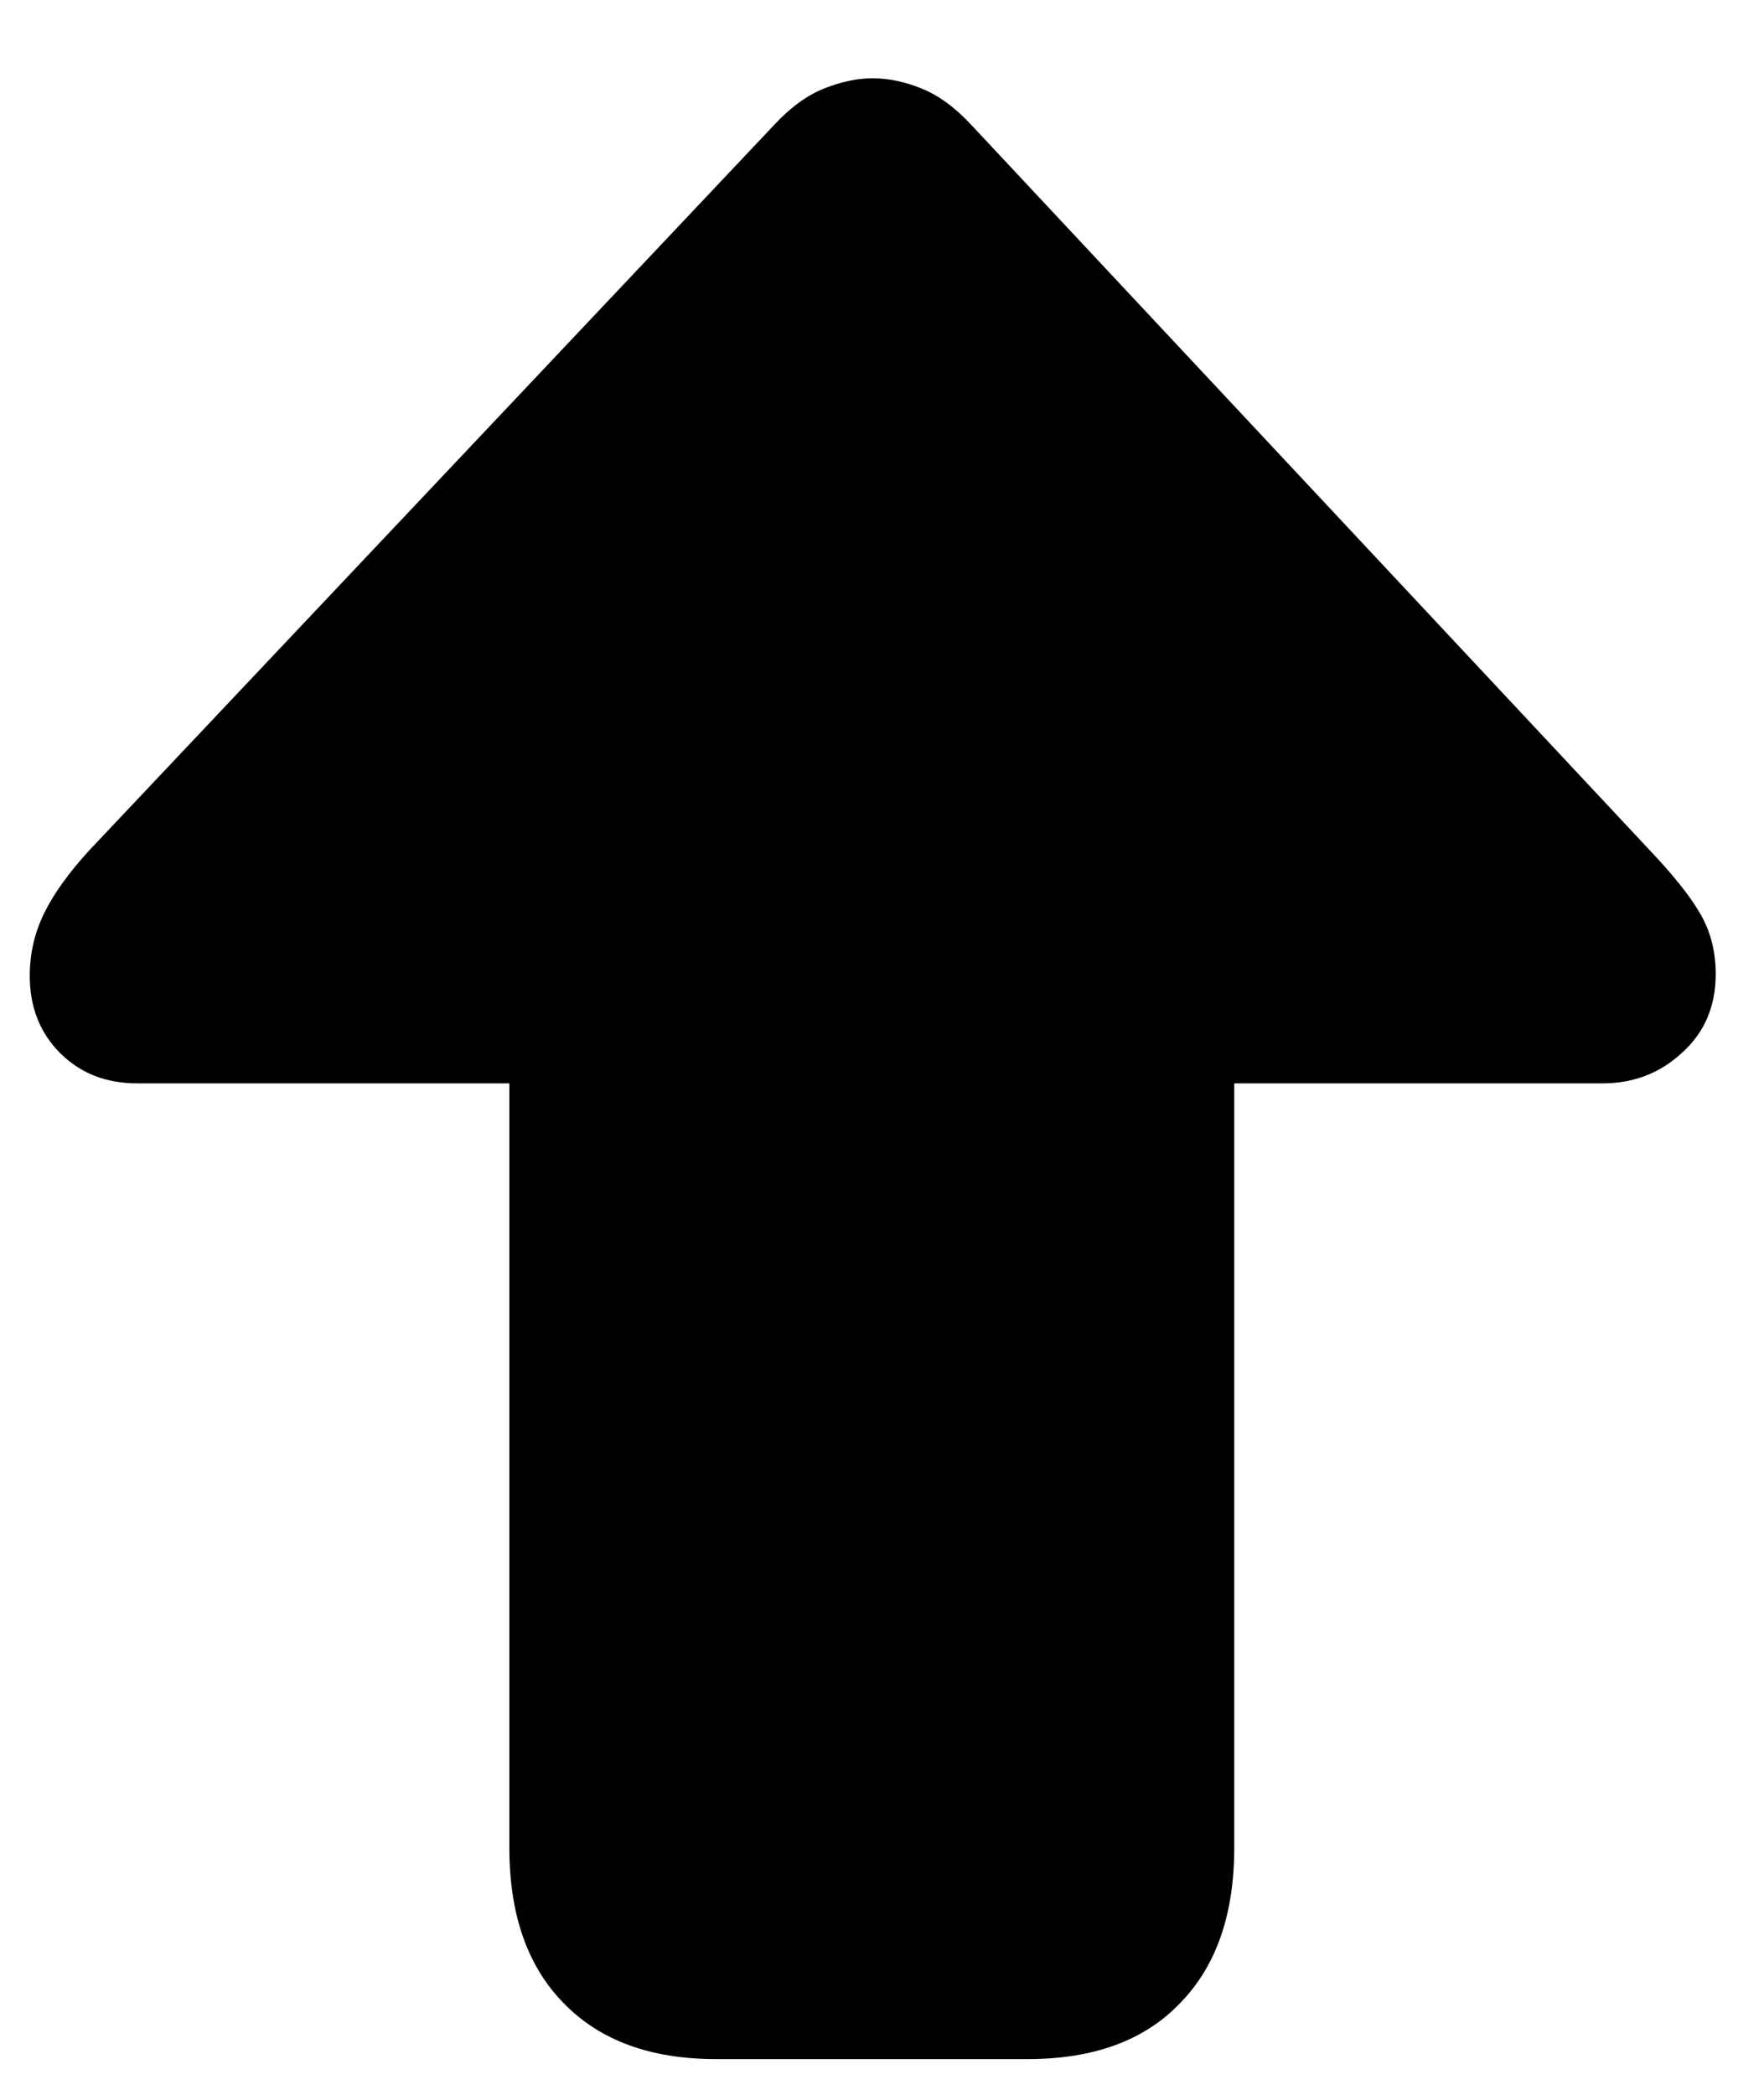 <?xml version="1.0" encoding="UTF-8"?> <svg xmlns="http://www.w3.org/2000/svg" width="16" height="19" viewBox="0 0 16 19" fill="none"><path d="M7.912 0.71C8.056 0.71 8.204 0.74 8.354 0.801C8.509 0.862 8.662 0.973 8.812 1.135L14.962 7.71C15.173 7.932 15.326 8.123 15.42 8.284C15.515 8.446 15.562 8.629 15.562 8.835C15.562 9.129 15.459 9.368 15.254 9.551C15.054 9.735 14.815 9.826 14.537 9.826H11.195V16.759C11.195 17.365 11.031 17.834 10.704 18.168C10.381 18.507 9.92 18.676 9.32 18.676H6.495C5.901 18.676 5.44 18.507 5.112 18.168C4.784 17.834 4.62 17.365 4.62 16.759V9.826H1.245C0.962 9.826 0.729 9.735 0.545 9.551C0.362 9.368 0.27 9.134 0.27 8.851C0.27 8.646 0.315 8.454 0.404 8.276C0.492 8.098 0.629 7.91 0.812 7.71L7.02 1.135C7.17 0.973 7.323 0.862 7.479 0.801C7.634 0.74 7.779 0.71 7.912 0.71Z" fill="black"></path></svg> 
